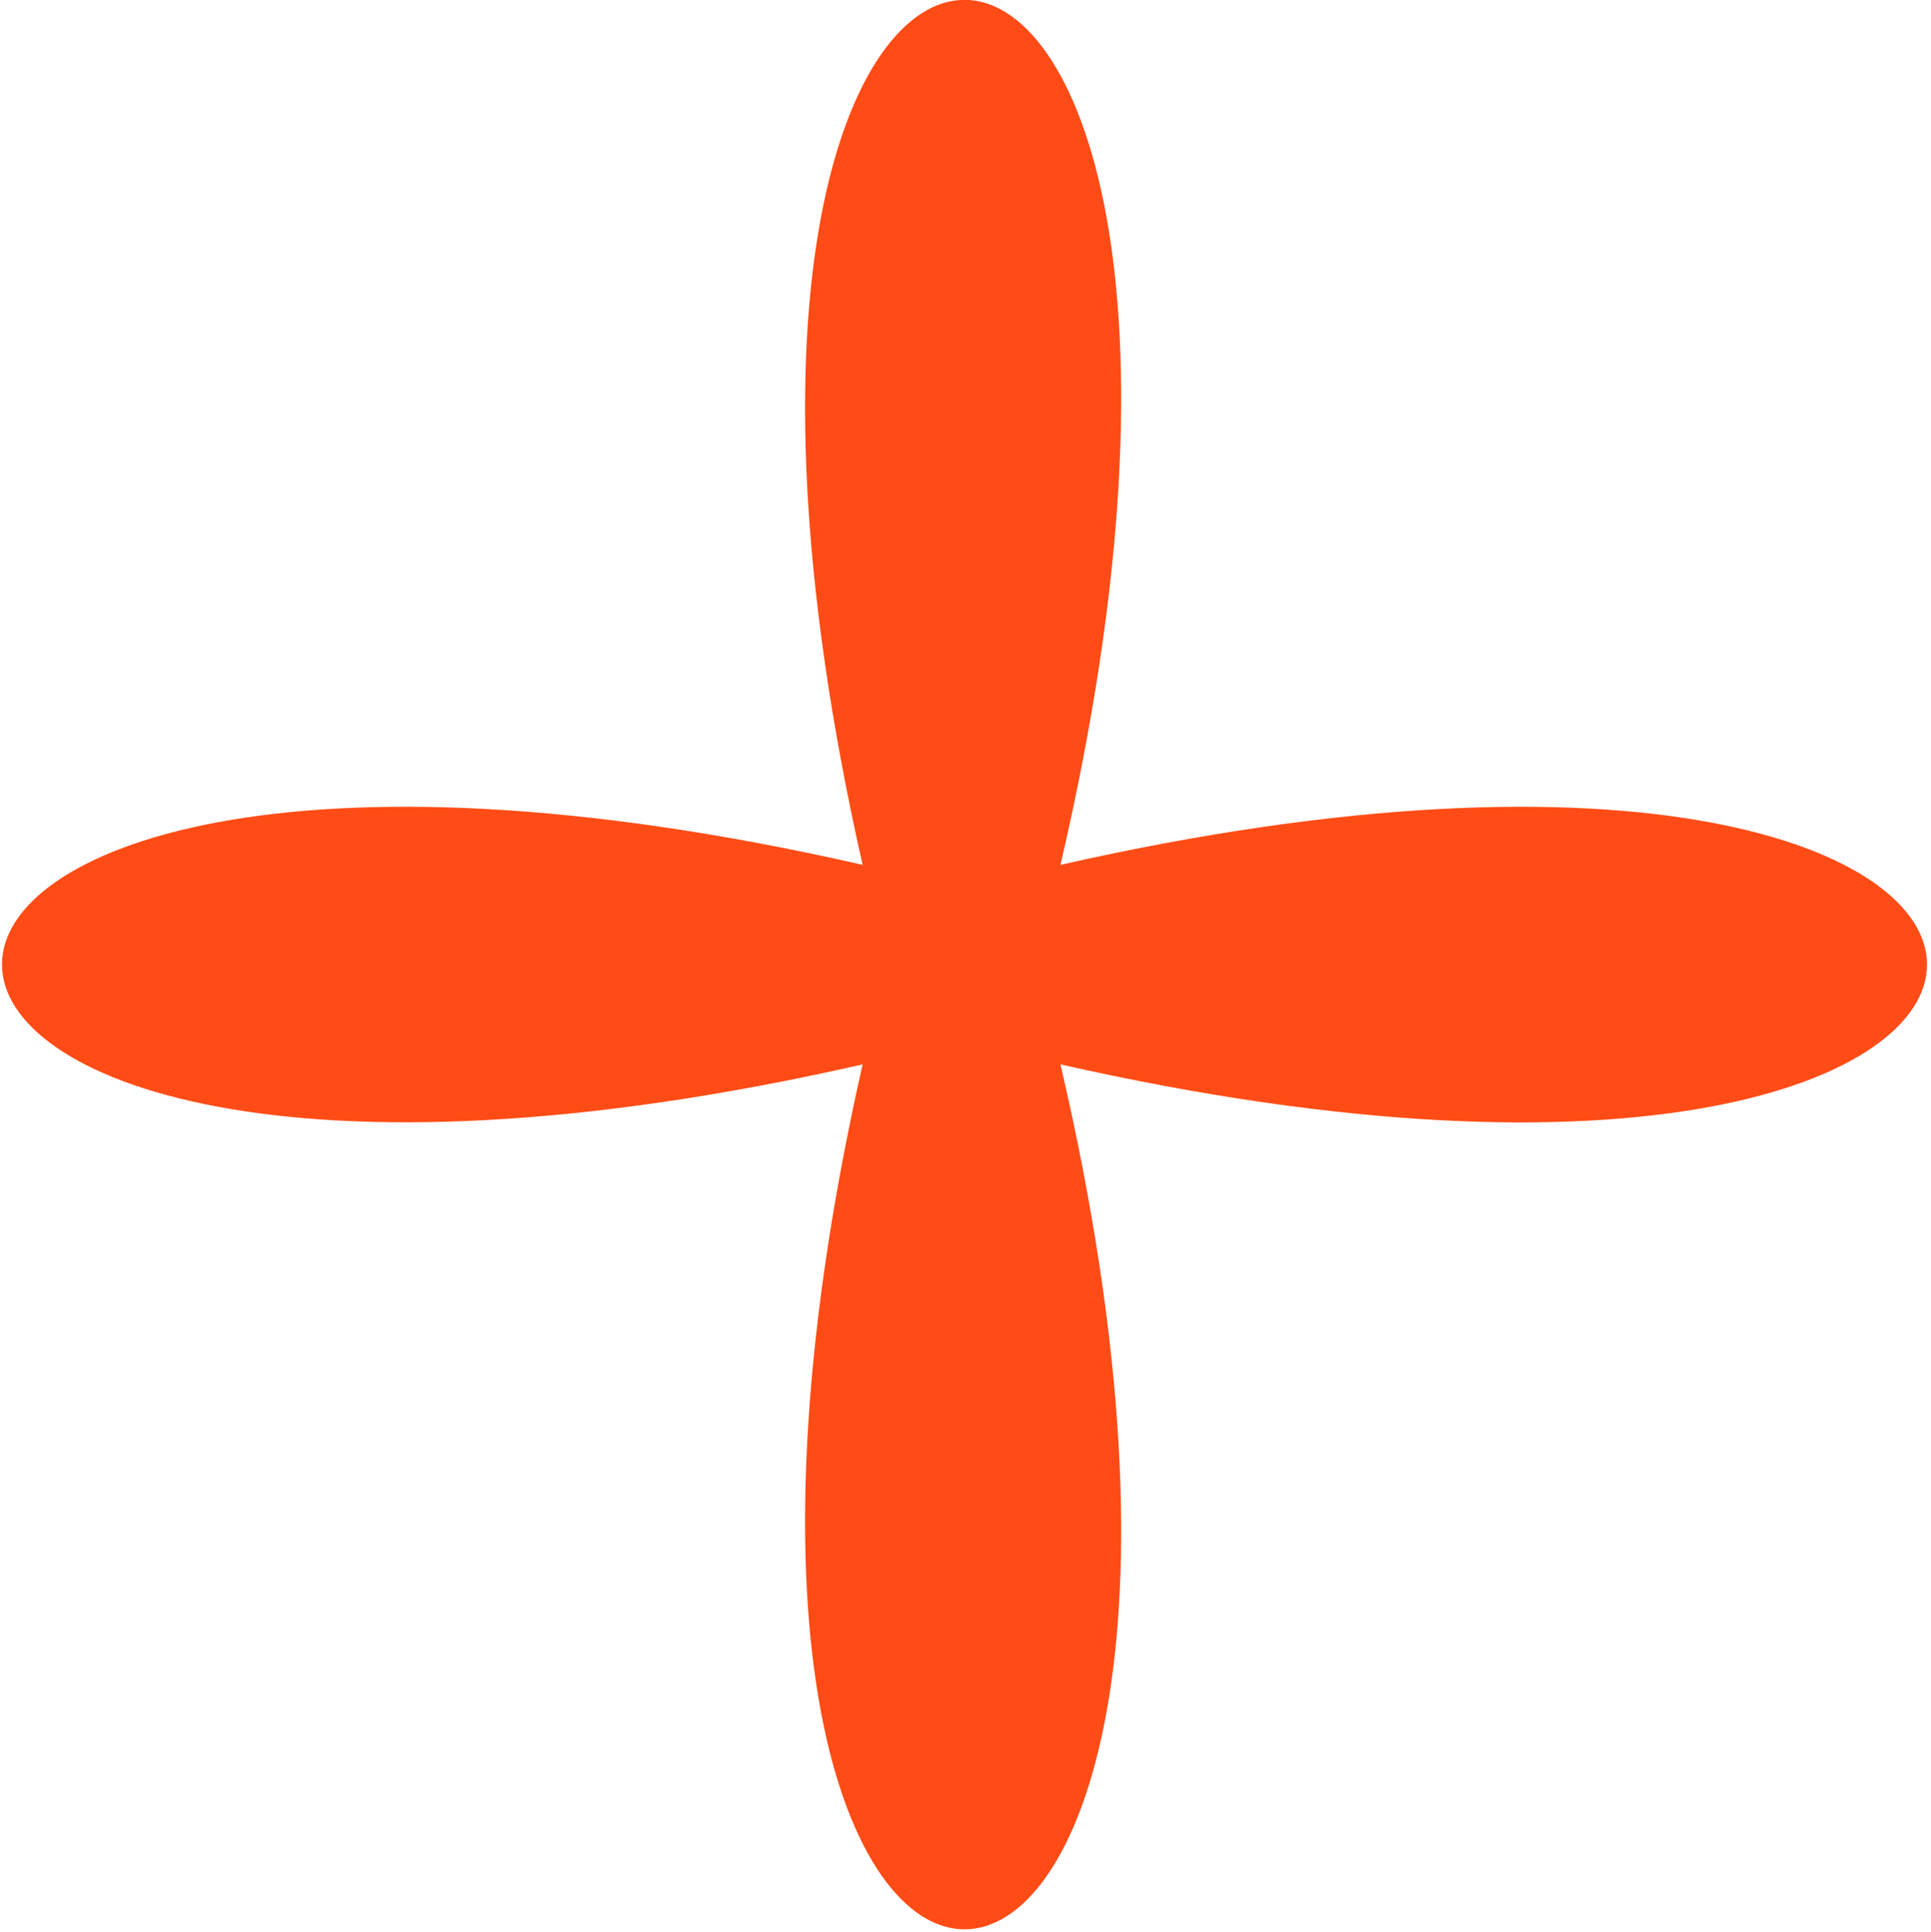 <svg xmlns="http://www.w3.org/2000/svg" width="24.4" height="24.406" viewBox="0 0 24.4 24.406">
  <defs>
    <style>
      .cls-1 {
        fill: #ff4c16;
        fill-rule: evenodd;
      }
    </style>
  </defs>
  <path id="deco16.svg" class="cls-1" d="M12100.4,666.073c3.4,14.571-5.8,14.571-2.5,0-14.5,3.3-14.5-5.827,0-2.521-3.3-14.572,5.9-14.572,2.5,0C12115,660.246,12115,669.377,12100.4,666.073Z" transform="translate(-12087 -652.625)"/>
</svg>
